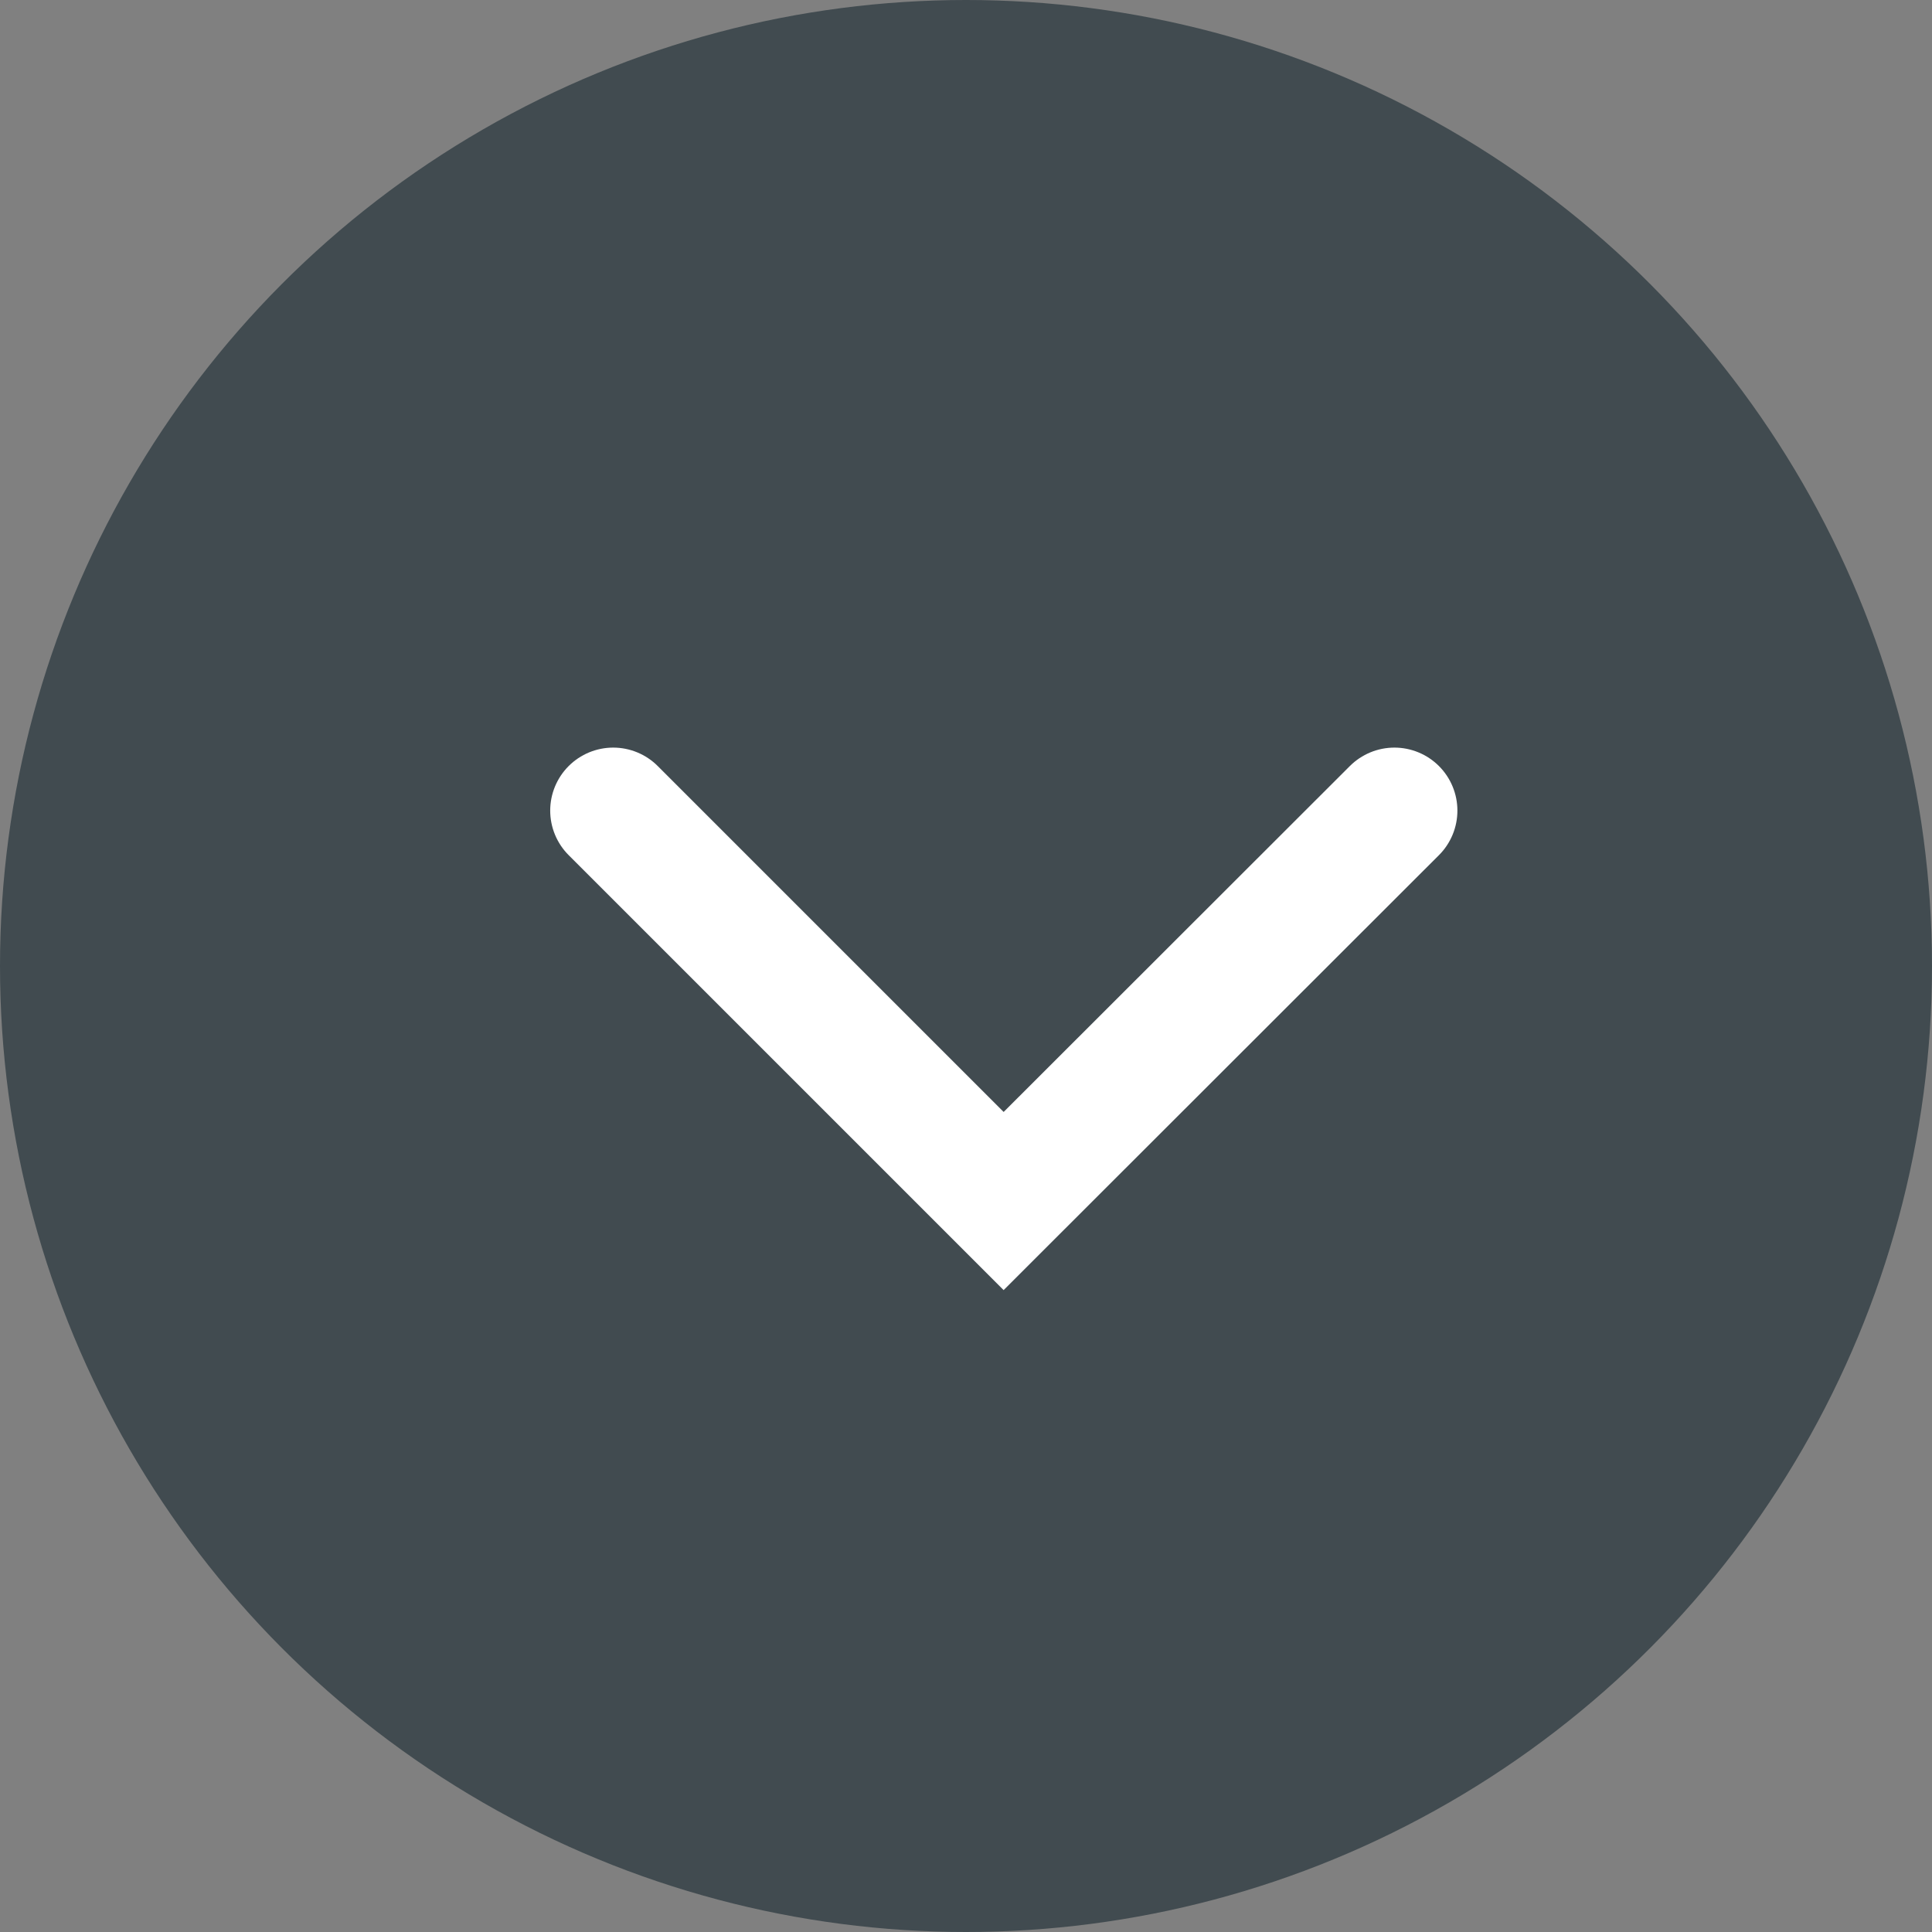 <?xml version="1.0" encoding="UTF-8"?> <svg xmlns="http://www.w3.org/2000/svg" width="23" height="23" viewBox="0 0 23 23"><rect x="0" y="0" width="23" height="23" fill="#808080" stroke="none"/><g id="Gruppe_1026" data-name="Gruppe 1026" transform="translate(-460 -260)"><circle id="Ellipse_15" data-name="Ellipse 15" cx="11.5" cy="11.5" r="11.5" transform="translate(460 260)" fill="#414b50"></circle><g id="Gruppe_999" data-name="Gruppe 999" transform="translate(467.3 269.65)"><path id="Pfad_620" data-name="Pfad 620" d="M0,0,4.648,4.648,9.3,0" fill="#414b50" stroke="#fff" stroke-linecap="round" stroke-width="1.5"></path></g></g></svg> 